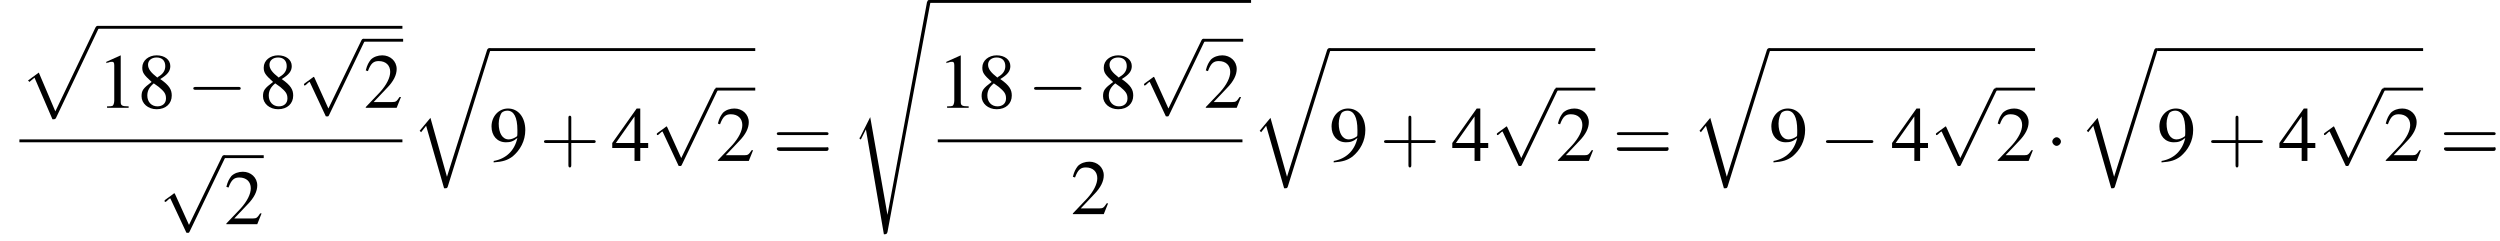 <?xml version='1.0' encoding='UTF-8'?>
<!---11.1-->
<svg height='33.6pt' version='1.1' viewBox='62.6 81.1 347.9 33.6' width='347.9pt' xmlns='http://www.w3.org/2000/svg' xmlns:xlink='http://www.w3.org/1999/xlink'>
<defs>
<path d='M4.6 12.6C4.9 12.6 5 12.6 5.1 12.4L11 0C11.1 -0.2 11.1 -0.2 11.1 -0.2C11.1 -0.3 11 -0.4 10.9 -0.4C10.7 -0.4 10.7 -0.3 10.6 -0.2L5 11.5L2.7 6.1L1.2 7.2L1.4 7.4L2.1 6.8L4.6 12.6Z' id='g1-112'/>
<path d='M5 17.5L2.7 9.3L1.2 11.1L1.4 11.3L2.1 10.4L4.6 19.1C5 19.1 5 19.1 5.1 18.9L11 0C11.1 -0.2 11.1 -0.2 11.1 -0.2C11.1 -0.3 11 -0.4 10.9 -0.4C10.7 -0.4 10.7 -0.3 10.6 -0.2L5 17.5Z' id='g1-113'/>
<path d='M2.7 15.9L1.3 18.7C1.2 18.8 1.2 18.8 1.2 18.8C1.2 18.9 1.3 19 1.4 19L2.1 17.6L4.6 32.2C4.9 32.2 5 32.2 5.1 31.9L11.1 -0.2C11.1 -0.3 11 -0.4 10.9 -0.4C10.7 -0.4 10.7 -0.3 10.6 -0.1L5.1 29.5H5.1L2.7 15.9Z' id='g1-115'/>
<path d='M7.2 -2.5C7.3 -2.5 7.5 -2.5 7.5 -2.7S7.3 -2.9 7.2 -2.9H1.3C1.1 -2.9 0.9 -2.9 0.9 -2.7S1.1 -2.5 1.3 -2.5H7.2Z' id='g6-0'/>
<path d='M2.1 -2.7C2.1 -3 1.8 -3.3 1.5 -3.3S0.9 -3 0.9 -2.7S1.2 -2.1 1.5 -2.1S2.1 -2.4 2.1 -2.7Z' id='g6-1'/>
<path d='M4.2 9.3L2.3 5.1C2.2 4.9 2.2 4.9 2.2 4.9C2.1 4.9 2.1 4.9 2 5L0.9 5.8C0.8 5.9 0.8 5.9 0.8 5.9C0.8 6 0.8 6.1 0.9 6.1C1 6.1 1.2 5.9 1.3 5.8C1.3 5.8 1.5 5.6 1.6 5.6L3.8 10.3C3.8 10.4 3.9 10.4 4 10.4C4.2 10.4 4.2 10.4 4.3 10.2L9.2 0C9.3 -0.2 9.3 -0.2 9.3 -0.2C9.3 -0.3 9.2 -0.4 9.1 -0.4C9 -0.4 8.9 -0.4 8.8 -0.2L4.2 9.3Z' id='g6-112'/>
<path d='M3.2 -7.3L1.2 -6.4V-6.2C1.3 -6.3 1.5 -6.3 1.5 -6.3C1.7 -6.4 1.9 -6.4 2 -6.4C2.2 -6.4 2.3 -6.3 2.3 -5.9V-1C2.3 -0.7 2.2 -0.4 2.1 -0.3C1.9 -0.2 1.7 -0.2 1.3 -0.2V0H4.3V-0.2C3.4 -0.2 3.2 -0.3 3.2 -0.8V-7.3L3.2 -7.3Z' id='g8-49'/>
<path d='M5.2 -1.5L5 -1.5C4.6 -0.9 4.5 -0.8 4 -0.8H1.4L3.2 -2.7C4.2 -3.7 4.6 -4.6 4.6 -5.4C4.6 -6.5 3.7 -7.3 2.6 -7.3C2 -7.3 1.4 -7.1 1 -6.7C0.7 -6.3 0.5 -6 0.3 -5.2L0.6 -5.1C1 -6.2 1.4 -6.5 2.1 -6.5C3.1 -6.5 3.7 -5.9 3.7 -5C3.7 -4.2 3.2 -3.2 2.3 -2.2L0.3 -0.1V0H4.6L5.2 -1.5Z' id='g8-50'/>
<path d='M5.1 -2.5H4V-7.3H3.5L0.1 -2.5V-1.8H3.2V0H4V-1.8H5.1V-2.5ZM3.2 -2.5H0.6L3.2 -6.2V-2.5Z' id='g8-52'/>
<path d='M3.2 -4C4.2 -4.6 4.6 -5.1 4.6 -5.8C4.6 -6.7 3.8 -7.3 2.7 -7.3C1.6 -7.3 0.7 -6.6 0.7 -5.6C0.7 -4.9 0.9 -4.6 2 -3.6C0.8 -2.7 0.6 -2.4 0.6 -1.6C0.6 -0.6 1.5 0.2 2.7 0.2C4 0.2 4.8 -0.6 4.8 -1.7C4.8 -2.5 4.5 -3.1 3.2 -4ZM3 -2.9C3.7 -2.3 4 -2 4 -1.3C4 -0.6 3.5 -0.2 2.8 -0.2C2 -0.2 1.4 -0.8 1.4 -1.7C1.4 -2.4 1.7 -2.9 2.3 -3.4L3 -2.9ZM2.8 -4.2C1.9 -4.9 1.5 -5.4 1.5 -6C1.5 -6.6 2 -7 2.7 -7C3.4 -7 3.9 -6.6 3.9 -5.8C3.9 -5.2 3.6 -4.7 2.9 -4.3C2.9 -4.3 2.9 -4.3 2.8 -4.2Z' id='g8-56'/>
<path d='M0.6 0.2C1.9 0.1 2.5 -0.1 3.2 -0.6C4.3 -1.5 5 -2.8 5 -4.3C5 -6.1 4 -7.3 2.6 -7.3C1.3 -7.3 0.3 -6.2 0.3 -4.8C0.3 -3.5 1.1 -2.6 2.3 -2.6C2.9 -2.6 3.3 -2.7 3.9 -3.2C3.5 -1.4 2.3 -0.3 0.6 0L0.6 0.2ZM3.9 -3.9C3.9 -3.6 3.9 -3.5 3.8 -3.4C3.5 -3.2 3.1 -3 2.7 -3C1.8 -3 1.3 -3.9 1.3 -5.2C1.3 -5.8 1.5 -6.4 1.7 -6.7C1.9 -6.9 2.2 -7 2.5 -7C3.4 -7 3.9 -6.1 3.9 -4.3V-3.9Z' id='g8-57'/>
<use id='g12-49' xlink:href='#g8-49'/>
<use id='g12-50' xlink:href='#g8-50'/>
<use id='g12-52' xlink:href='#g8-52'/>
<use id='g12-56' xlink:href='#g8-56'/>
<use id='g12-57' xlink:href='#g8-57'/>
<path d='M4.4 -2.5H7.5C7.6 -2.5 7.8 -2.5 7.8 -2.7S7.6 -2.9 7.5 -2.9H4.4V-6C4.4 -6.1 4.4 -6.3 4.2 -6.3S4 -6.1 4 -6V-2.9H1C0.8 -2.9 0.6 -2.9 0.6 -2.7S0.8 -2.5 1 -2.5H4V0.5C4 0.7 4 0.9 4.2 0.9S4.4 0.7 4.4 0.5V-2.5Z' id='g13-43'/>
<path d='M7.5 -3.6C7.6 -3.6 7.8 -3.6 7.8 -3.8S7.6 -4 7.5 -4H1C0.8 -4 0.6 -4 0.6 -3.8S0.8 -3.6 1 -3.6H7.5ZM7.5 -1.4C7.6 -1.4 7.8 -1.4 7.8 -1.7S7.6 -1.9 7.5 -1.9H1C0.8 -1.9 0.6 -1.9 0.6 -1.7S0.8 -1.4 1 -1.4H7.5Z' id='g13-61'/>
</defs>
<g id='page1'>

<use x='65.3' xlink:href='#g1-112' y='85.1'/>
<rect height='0.4' width='42.4' x='76.2' y='84.7'/>
<use x='76.2' xlink:href='#g12-49' y='96.1'/>
<use x='81.7' xlink:href='#g12-56' y='96.1'/>
<use x='88.6' xlink:href='#g6-0' y='96.1'/>
<use x='98.6' xlink:href='#g12-56' y='96.1'/>
<use x='104.1' xlink:href='#g6-112' y='86.9'/>
<rect height='0.4' width='5.5' x='113.2' y='86.5'/>
<use x='113.2' xlink:href='#g12-50' y='96.1'/>
<rect height='0.4' width='53.3' x='65.3' y='100.5'/>
<use x='84.7' xlink:href='#g6-112' y='103.1'/>
<rect height='0.4' width='5.5' x='93.8' y='102.7'/>
<use x='93.8' xlink:href='#g12-50' y='112.3'/>
<use x='119.8' xlink:href='#g1-113' y='88.2'/>
<rect height='0.4' width='37' x='130.7' y='87.8'/>
<use x='130.7' xlink:href='#g12-57' y='103.5'/>
<use x='137.7' xlink:href='#g13-43' y='103.5'/>
<use x='147.7' xlink:href='#g12-52' y='103.5'/>
<use x='153.2' xlink:href='#g6-112' y='93.8'/>
<rect height='0.4' width='5.5' x='162.2' y='93.3'/>
<use x='162.2' xlink:href='#g12-50' y='103.5'/>
<use x='170.1' xlink:href='#g13-61' y='103.5'/>
<use x='181' xlink:href='#g1-115' y='81.5'/>
<rect height='0.4' width='44.8' x='191.9' y='81.1'/>
<use x='193.1' xlink:href='#g12-49' y='96.1'/>
<use x='198.6' xlink:href='#g12-56' y='96.1'/>
<use x='205.6' xlink:href='#g6-0' y='96.1'/>
<use x='215.5' xlink:href='#g12-56' y='96.1'/>
<use x='221' xlink:href='#g6-112' y='86.9'/>
<rect height='0.4' width='5.5' x='230.1' y='86.5'/>
<use x='230.1' xlink:href='#g12-50' y='96.1'/>
<rect height='0.4' width='42.4' x='193.1' y='100.5'/>
<use x='211.6' xlink:href='#g12-50' y='110.9'/>
<use x='236.7' xlink:href='#g1-113' y='88.2'/>
<rect height='0.4' width='37' x='247.6' y='87.8'/>
<use x='247.6' xlink:href='#g12-57' y='103.5'/>
<use x='254.6' xlink:href='#g13-43' y='103.5'/>
<use x='264.6' xlink:href='#g12-52' y='103.5'/>
<use x='270.1' xlink:href='#g6-112' y='93.8'/>
<rect height='0.4' width='5.5' x='279.1' y='93.3'/>
<use x='279.1' xlink:href='#g12-50' y='103.5'/>
<use x='287' xlink:href='#g13-61' y='103.5'/>
<use x='297.9' xlink:href='#g1-113' y='88.2'/>
<rect height='0.4' width='37' x='308.8' y='87.8'/>
<use x='308.8' xlink:href='#g12-57' y='103.5'/>
<use x='315.8' xlink:href='#g6-0' y='103.5'/>
<use x='325.8' xlink:href='#g12-52' y='103.5'/>
<use x='331.2' xlink:href='#g6-112' y='93.8'/>
<rect height='0.4' width='5.5' x='340.3' y='93.3'/>
<use x='340.3' xlink:href='#g12-50' y='103.5'/>
<use x='347.3' xlink:href='#g6-1' y='103.5'/>
<use x='351.8' xlink:href='#g1-113' y='88.2'/>
<rect height='0.4' width='37' x='362.8' y='87.8'/>
<use x='362.8' xlink:href='#g12-57' y='103.5'/>
<use x='369.7' xlink:href='#g13-43' y='103.5'/>
<use x='379.7' xlink:href='#g12-52' y='103.5'/>
<use x='385.2' xlink:href='#g6-112' y='93.8'/>
<rect height='0.4' width='5.5' x='394.3' y='93.3'/>
<use x='394.3' xlink:href='#g12-50' y='103.5'/>
<use x='402.1' xlink:href='#g13-61' y='103.5'/>
</g>
</svg>